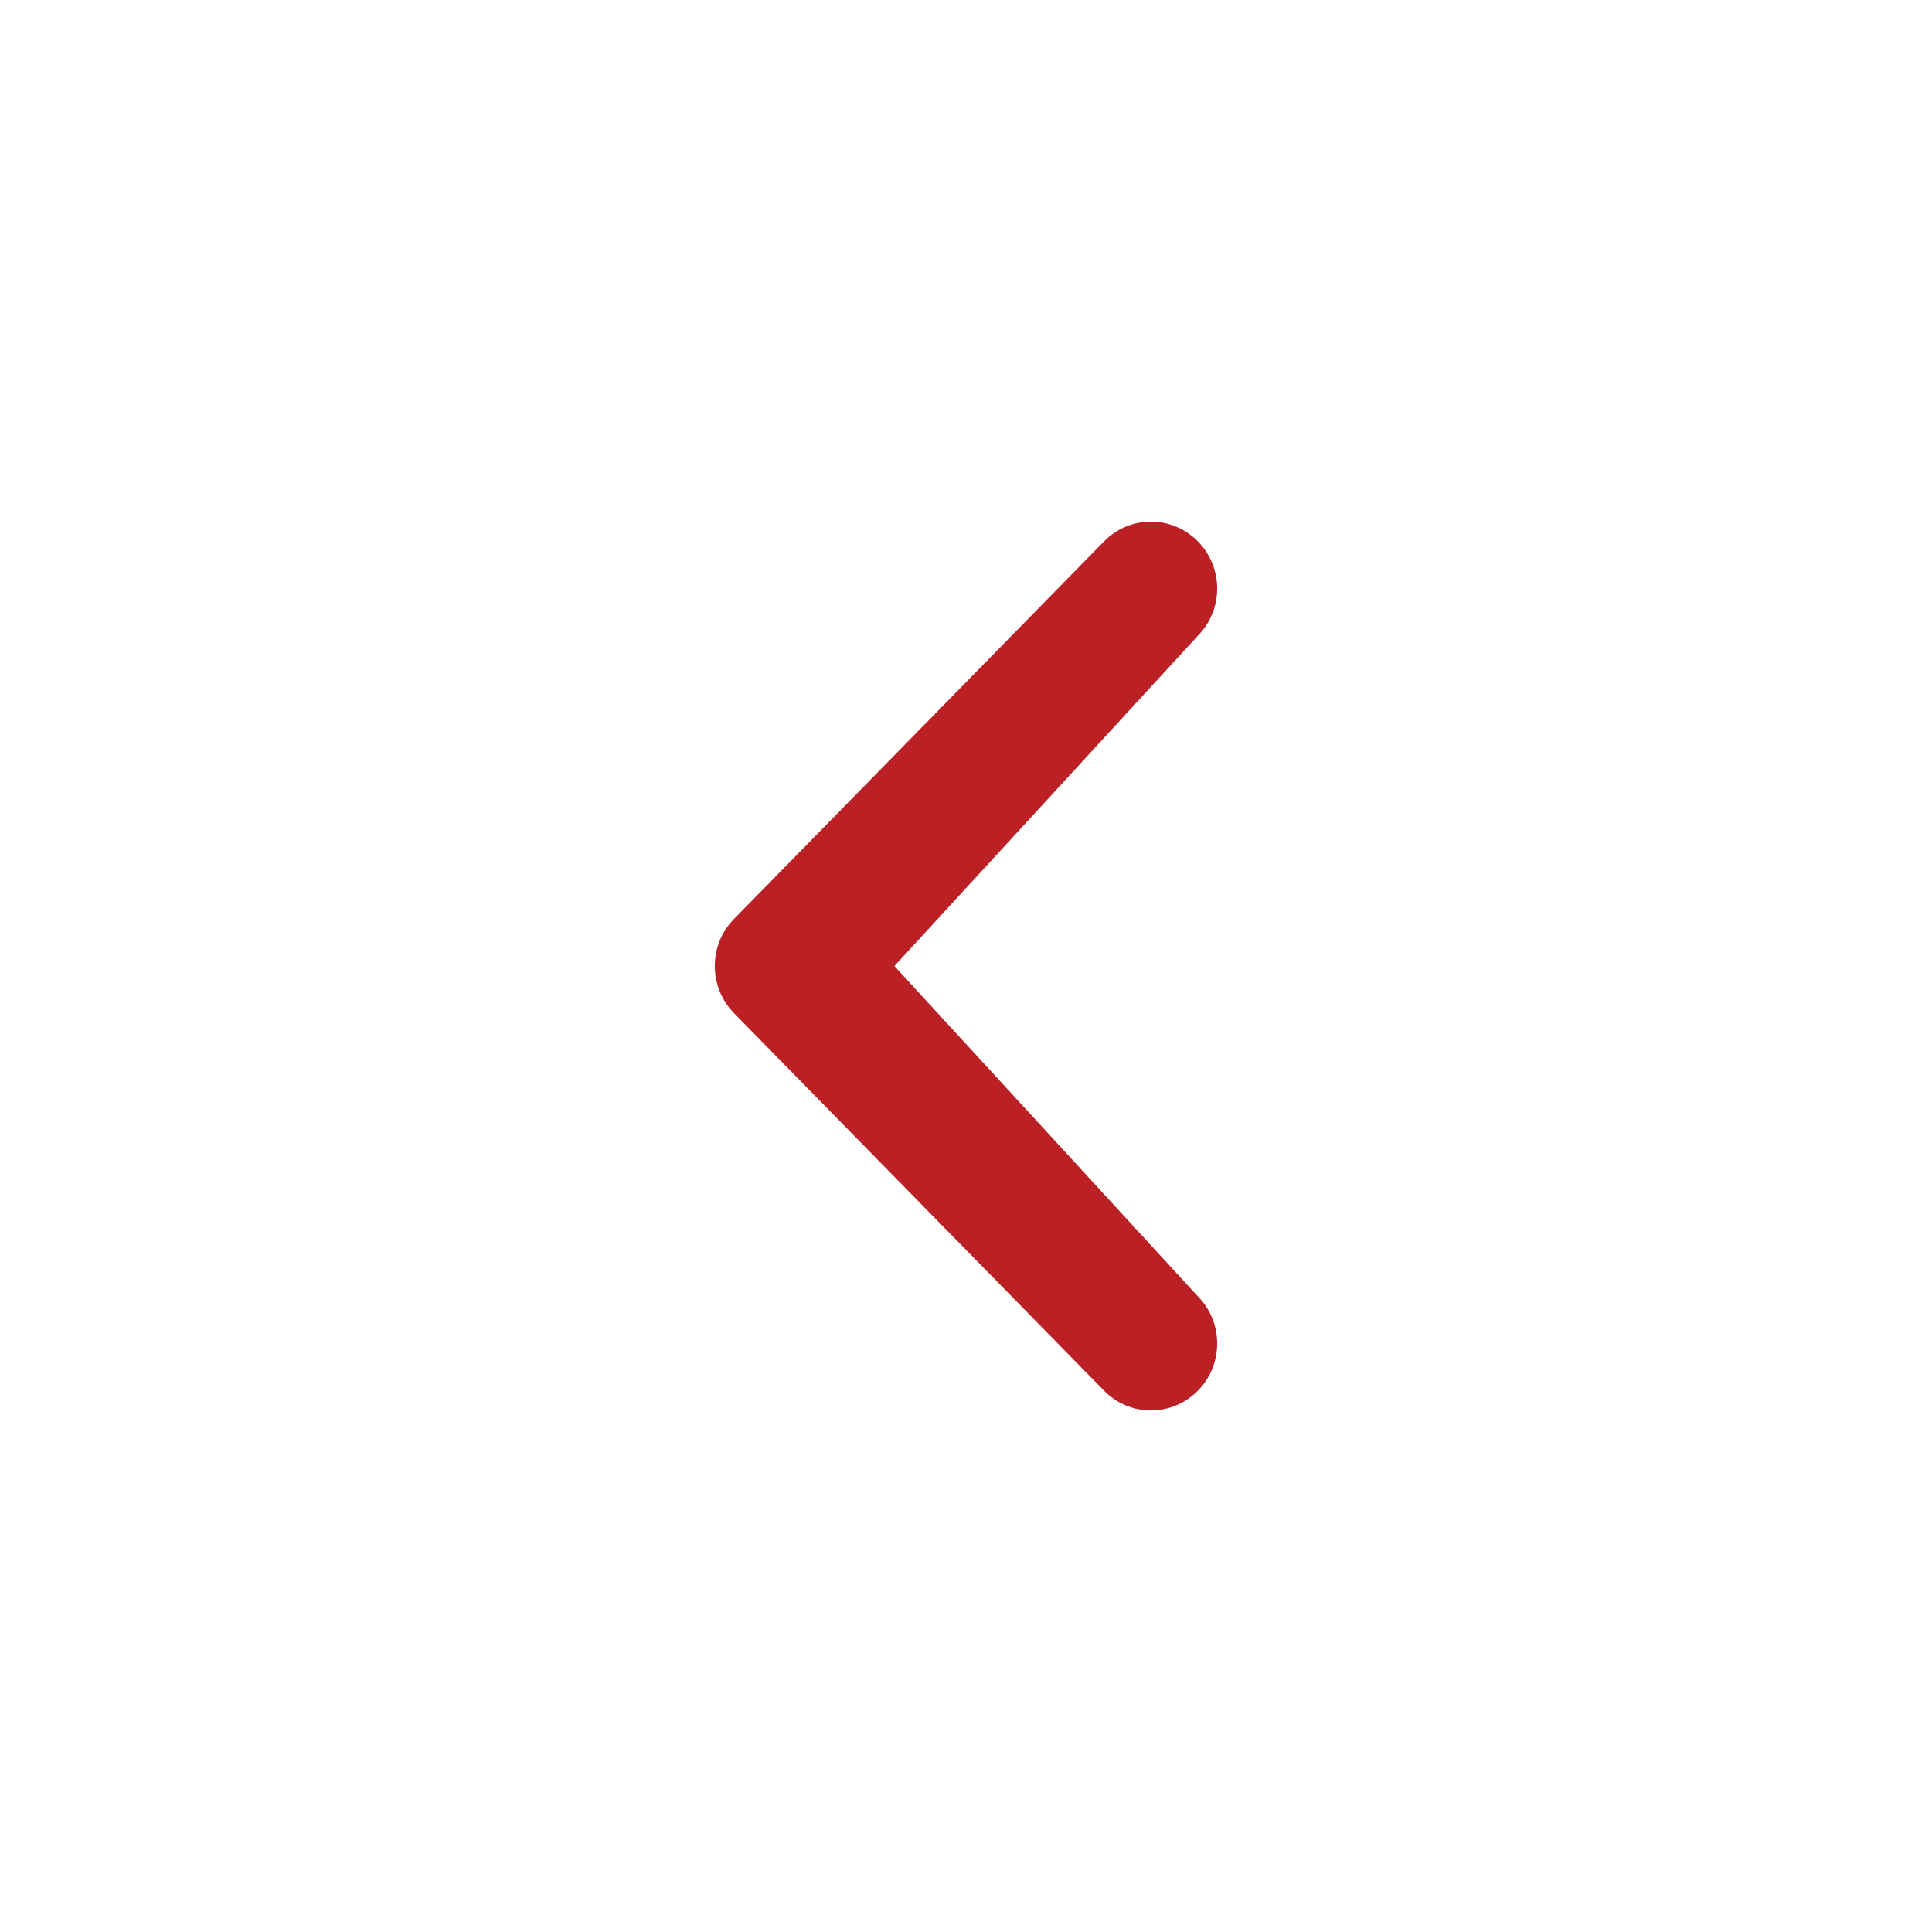 <?xml version="1.0" encoding="utf-8"?>
<!-- Generated by IcoMoon.io -->
<!DOCTYPE svg PUBLIC "-//W3C//DTD SVG 1.1//EN" "http://www.w3.org/Graphics/SVG/1.1/DTD/svg11.dtd">
<svg version="1.1" xmlns="http://www.w3.org/2000/svg" xmlns:xlink="http://www.w3.org/1999/xlink" width="45" height="45" viewBox="0 0 45 45">
<g>
</g>
	<path d="M27.898 30.191c0.603 0.61 0.603 1.595 0 2.203-0.603 0.61-1.577 0.61-2.18 0l-8.617-8.791c-0.603-0.61-0.603-1.595 0-2.203l8.617-8.793c0.603-0.61 1.577-0.61 2.18 0s0.603 1.593 0 2.203l-7.065 7.691 7.065 7.691z" fill="#bb2025" />
</svg>
